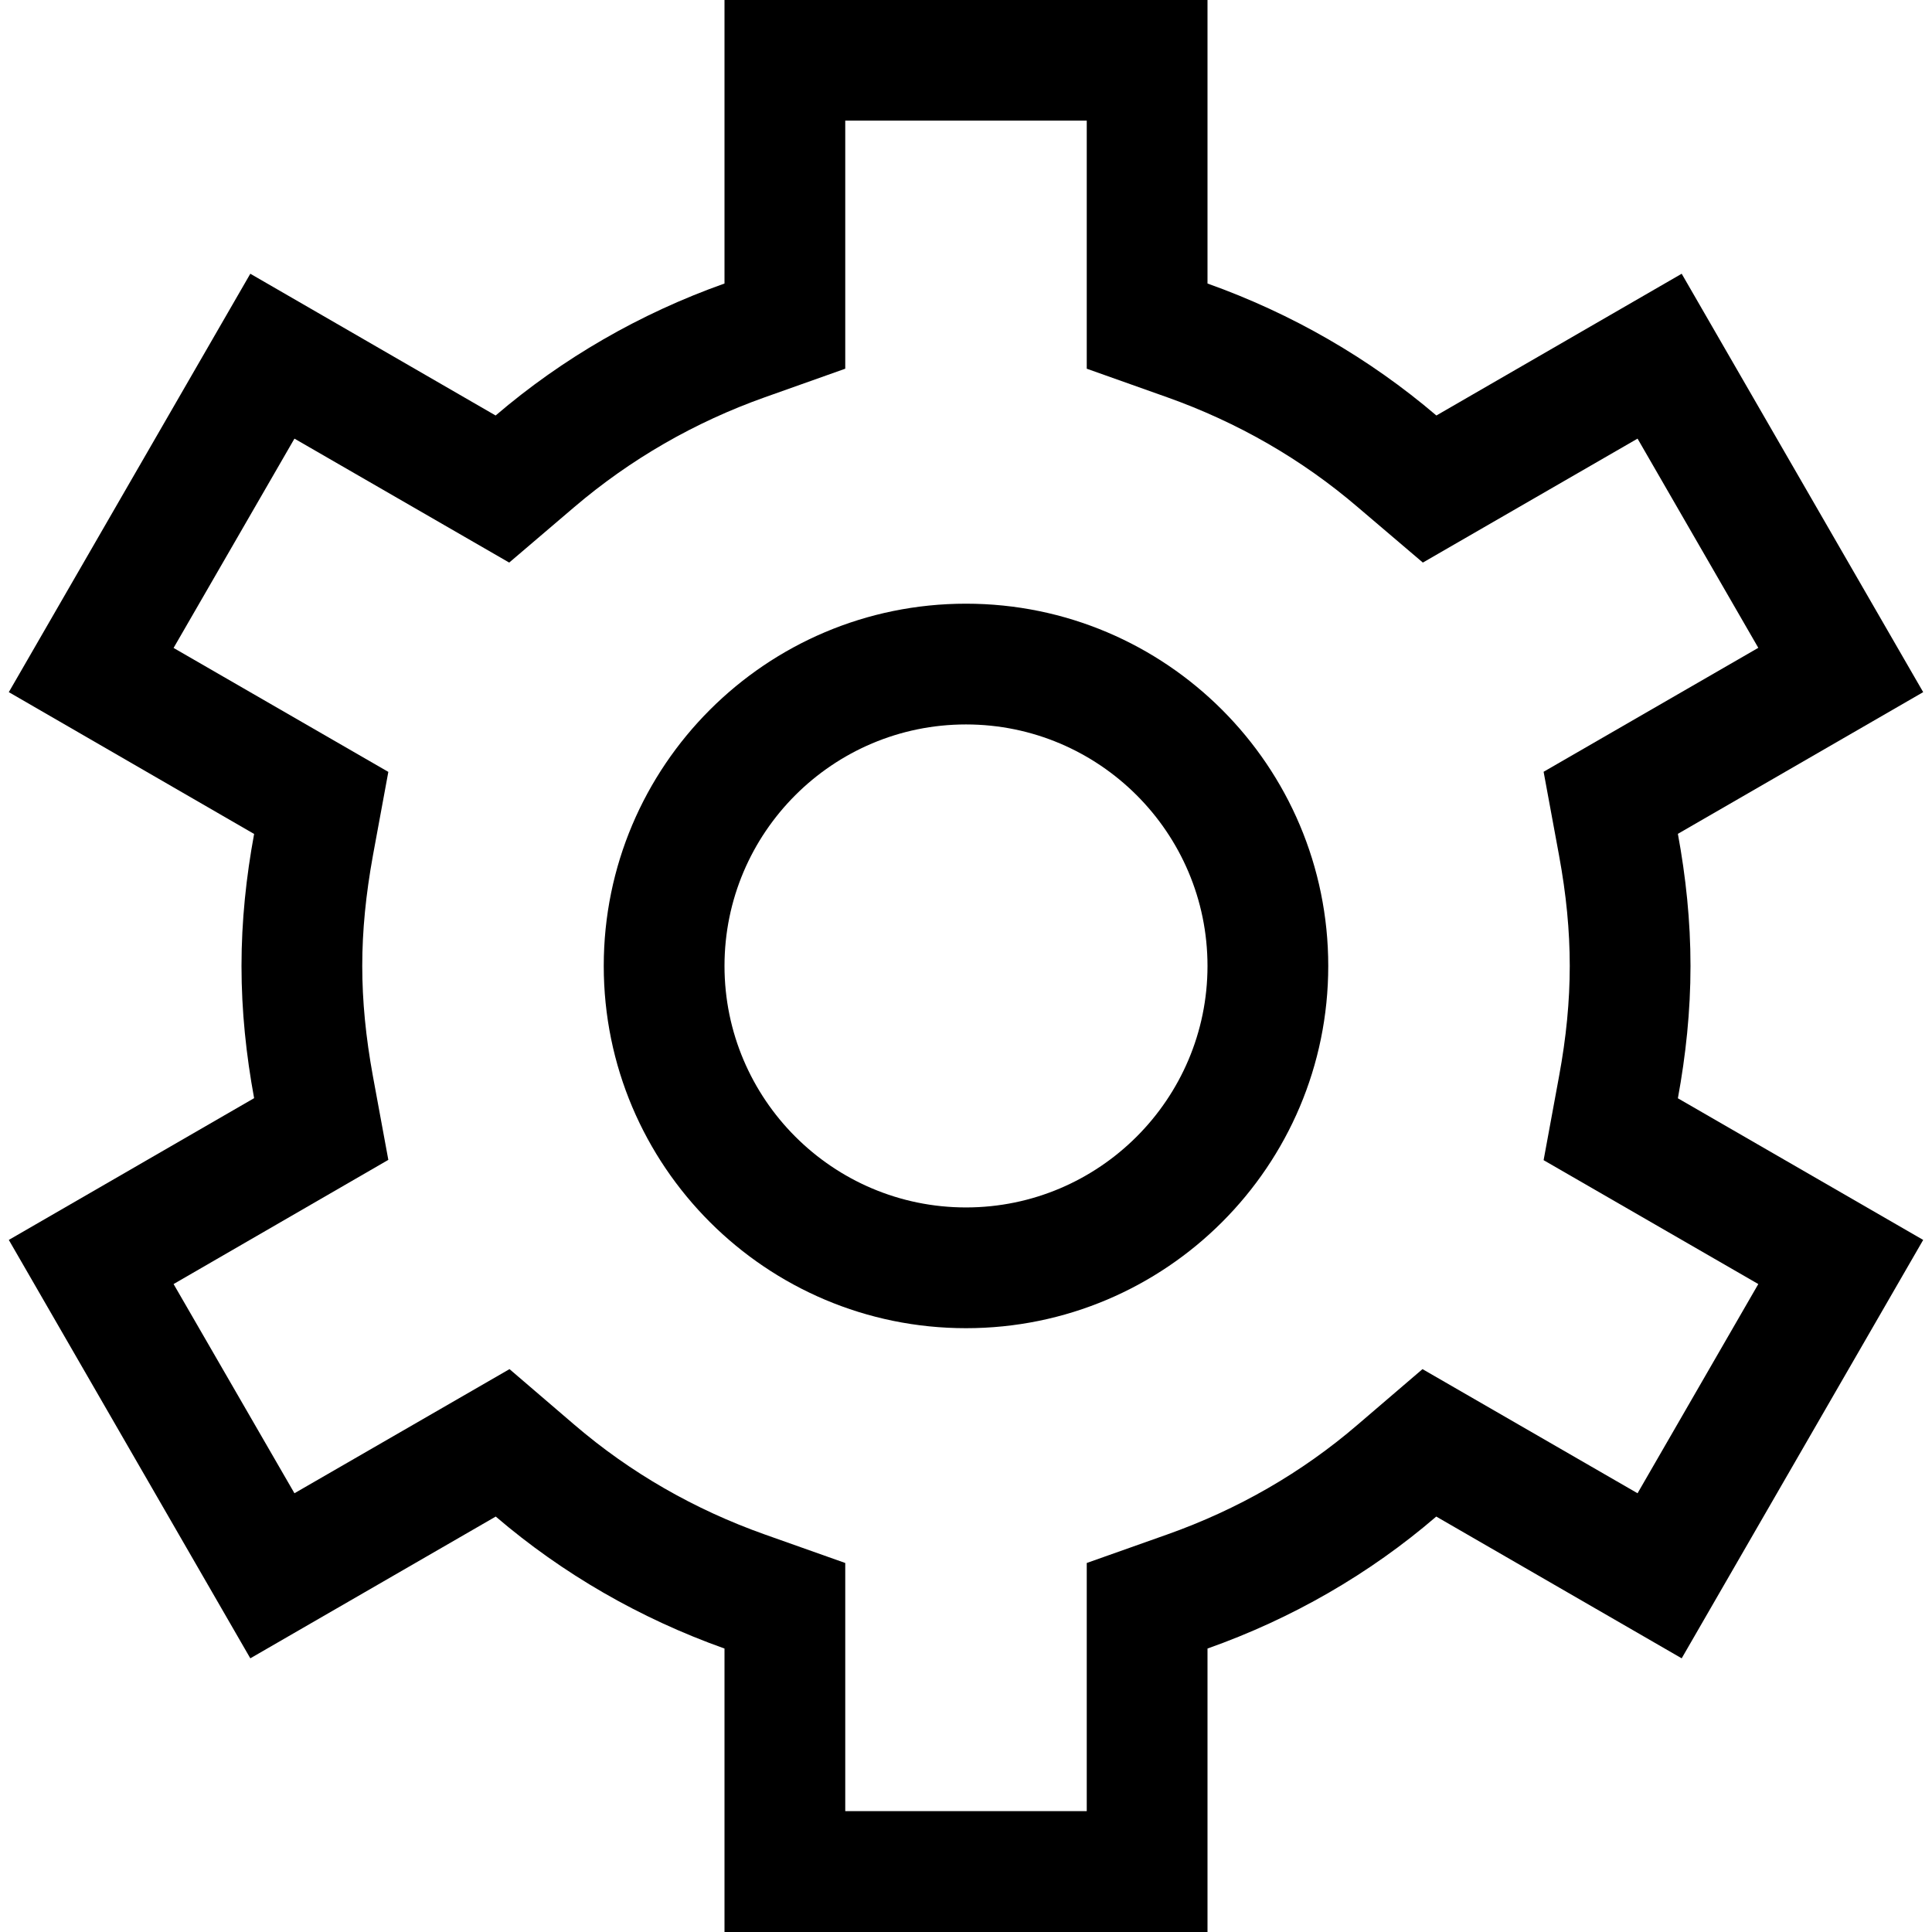 <?xml version="1.0" ?><!DOCTYPE svg  PUBLIC '-//W3C//DTD SVG 1.1//EN'  'http://www.w3.org/Graphics/SVG/1.1/DTD/svg11.dtd'><svg height="32px" id="Layer_1" style="enable-background:new 0 0 32 32;" version="1.1" viewBox="0 0 32 32" width="32px" xml:space="preserve" xmlns="http://www.w3.org/2000/svg" xmlns:xlink="http://www.w3.org/1999/xlink"><g transform="translate(480 144)"><path d="M-452-128.001c0-0.75-0.078-1.479-0.209-2.188l4.063-2.347l-4-6.93l-4.063,2.348c-1.106-0.944-2.392-1.688-3.791-2.186   v-4.697h-8v4.697c-1.399,0.496-2.685,1.24-3.791,2.186l-4.063-2.348l-4,6.93l4.063,2.349C-475.922-129.478-476-128.75-476-128   c0,0.748,0.078,1.478,0.209,2.189l-4.063,2.348l4,6.93l4.065-2.348c1.106,0.947,2.39,1.688,3.789,2.186v4.697h8v-4.697   c1.399-0.495,2.685-1.236,3.789-2.186l4.065,2.348l4-6.93l-4.063-2.346c0.131-0.712,0.209-1.441,0.209-2.19V-128.001z    M-450.877-122.732l-2,3.465l-3.562-2.056l-1.074,0.92c-0.926,0.796-1.987,1.405-3.155,1.819l-1.332,0.472v4.11h-4v-4.11   l-1.332-0.472c-1.166-0.414-2.228-1.023-3.156-1.819l-1.073-0.92l-3.562,2.056l-2.002-3.465l3.557-2.057l-0.256-1.389   c-0.117-0.64-0.176-1.238-0.176-1.824c0-0.586,0.06-1.184,0.176-1.824l0.256-1.389l-3.557-2.053l2.002-3.467l3.557,2.053   l1.074-0.916c0.935-0.797,1.996-1.408,3.16-1.822l1.332-0.473v-4.109h4v4.109l1.332,0.473c1.164,0.414,2.229,1.025,3.159,1.822   l1.076,0.916l3.556-2.053l2,3.465l-3.556,2.053l0.256,1.387c0.119,0.646,0.177,1.242,0.177,1.828c0,0.585-0.058,1.185-0.177,1.828   l-0.256,1.39L-450.877-122.732z"/><path d="M-464-132.001c2.205,0,4,1.793,4,4c0,2.205-1.795,4-4,4c-2.207,0-4-1.795-4-4C-468-130.208-466.207-132.001-464-132.001z    M-464-134.001c-3.313,0-6,2.688-6,6c0,3.313,2.688,6,6,6s6-2.688,6-6C-458-131.312-460.687-134.001-464-134.001L-464-134.001z"/></g></svg>